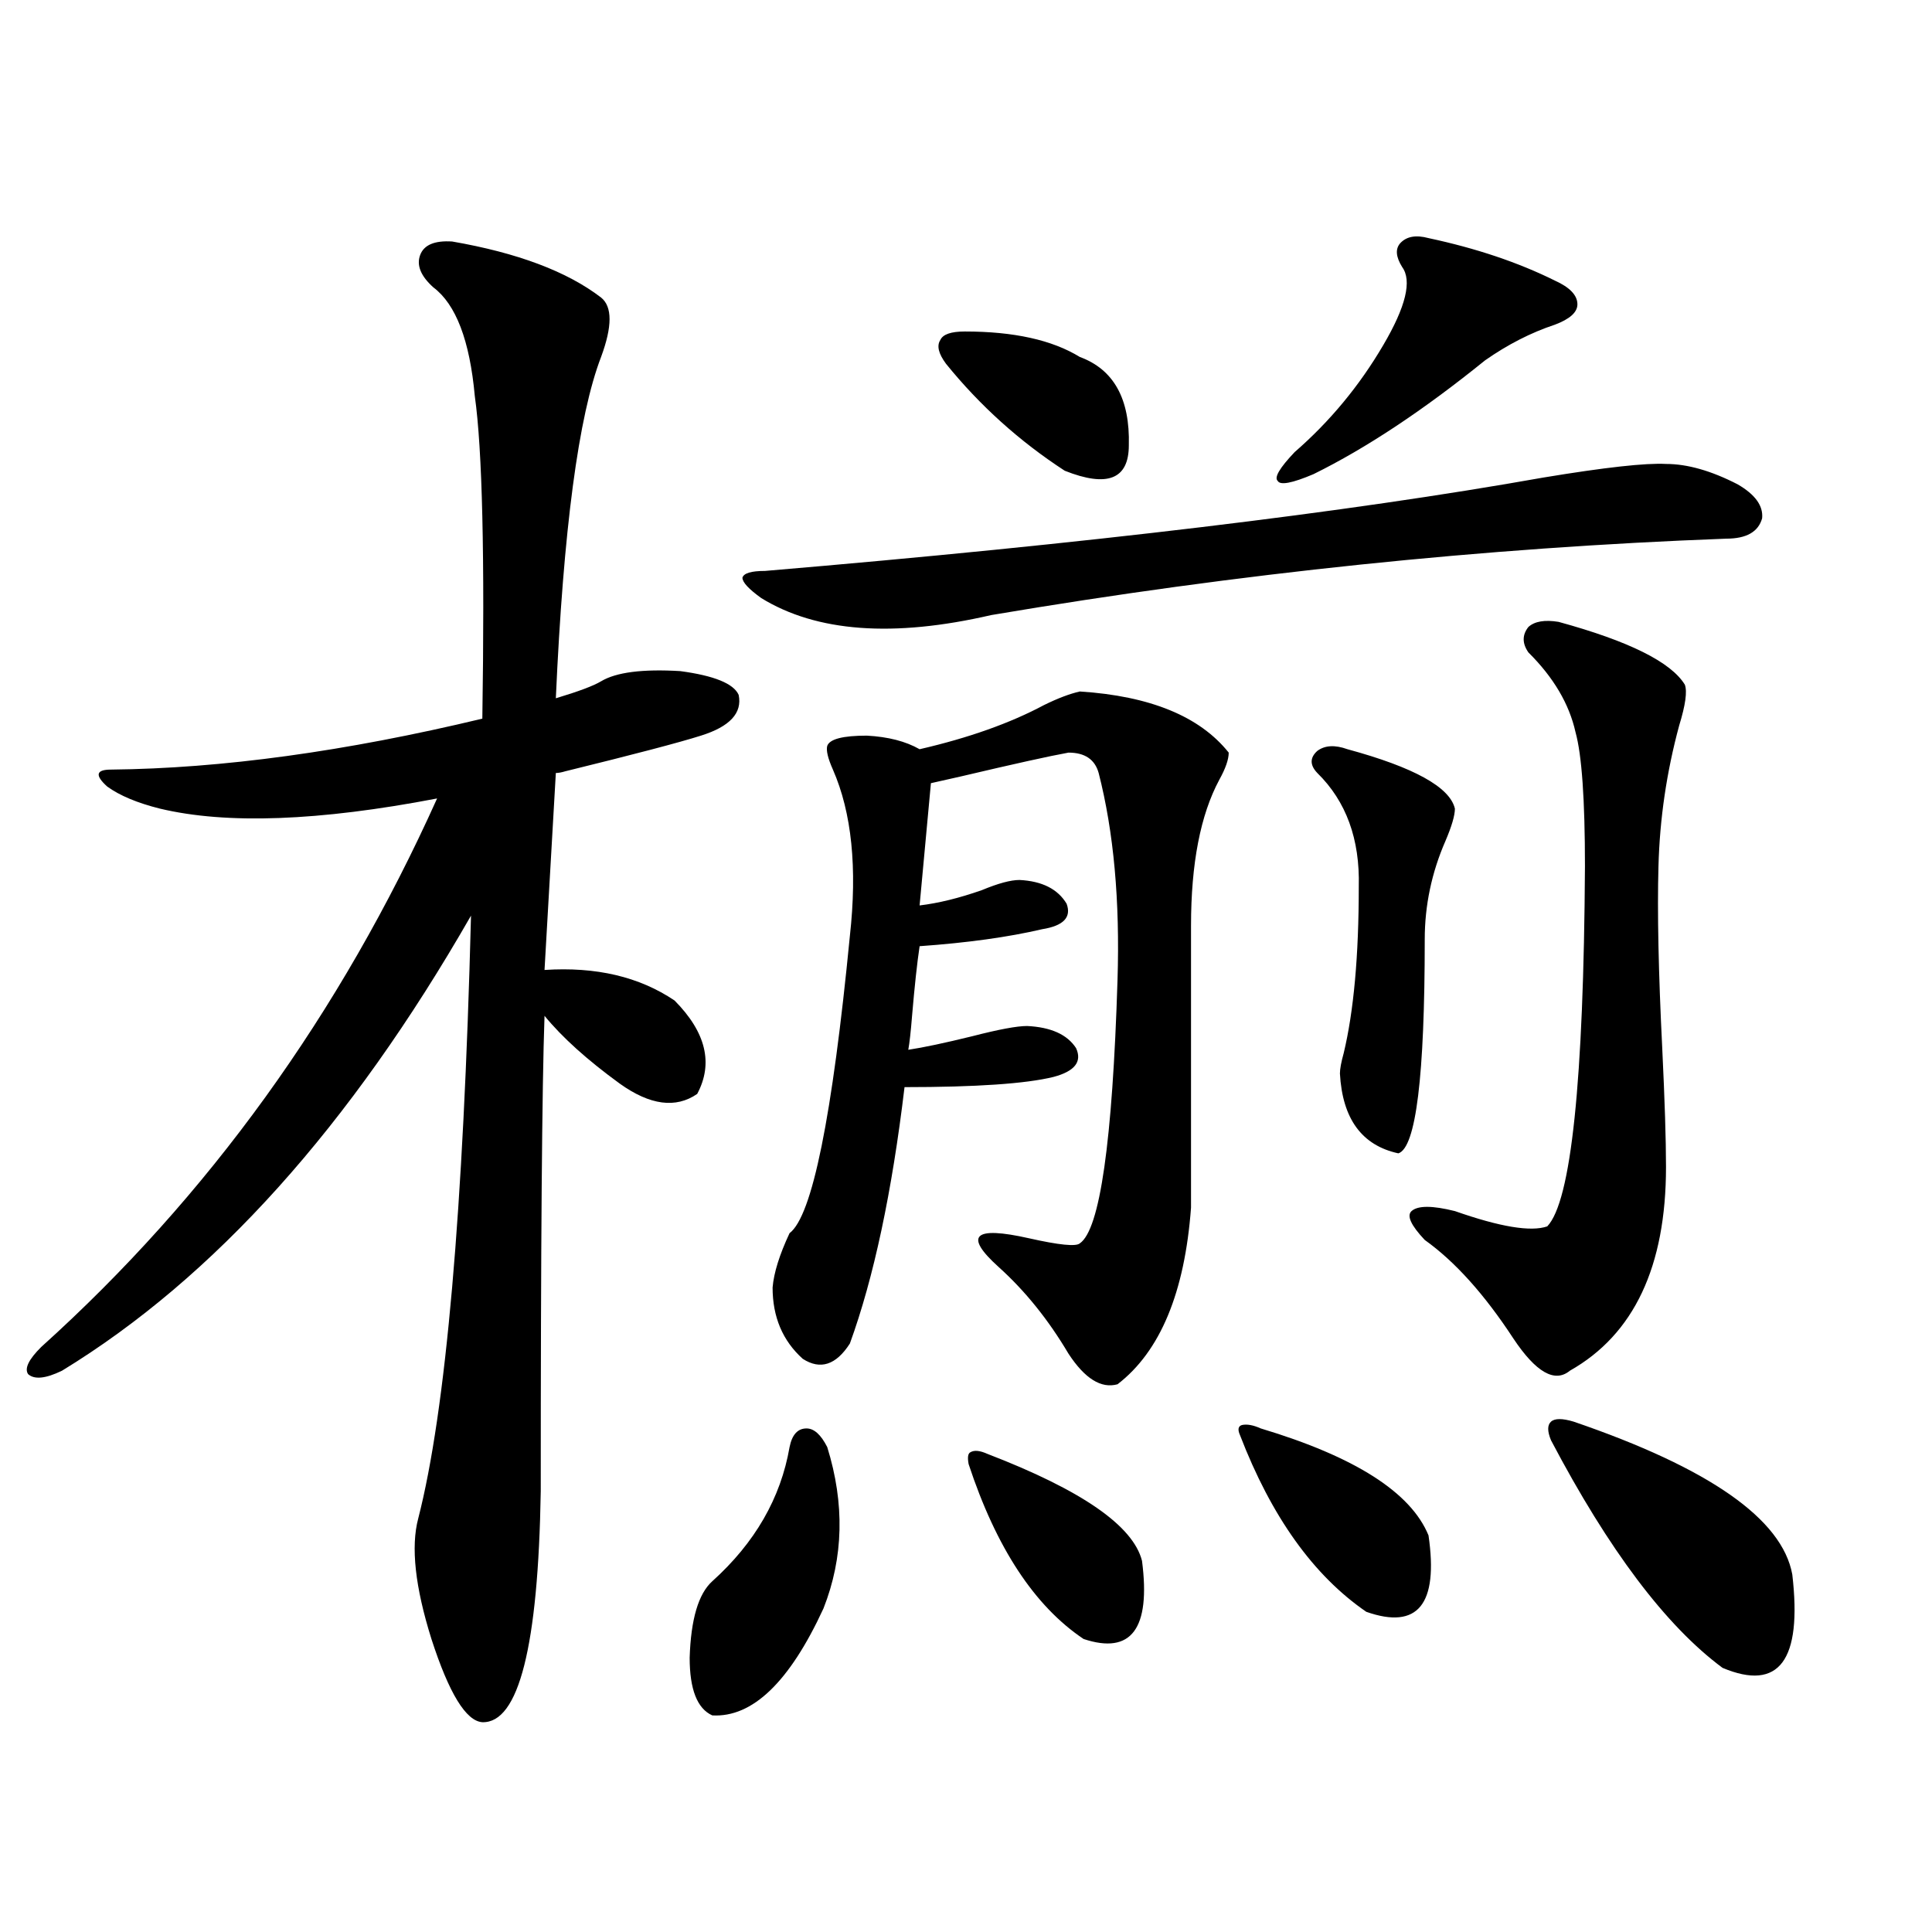 <?xml version="1.0" encoding="utf-8"?>
<!-- Generator: Adobe Illustrator 16.0.0, SVG Export Plug-In . SVG Version: 6.00 Build 0)  -->
<!DOCTYPE svg PUBLIC "-//W3C//DTD SVG 1.1//EN" "http://www.w3.org/Graphics/SVG/1.1/DTD/svg11.dtd">
<svg version="1.1" id="图层_1" xmlns="http://www.w3.org/2000/svg" xmlns:xlink="http://www.w3.org/1999/xlink" x="0px" y="0px"
	 width="1000px" height="1000px" viewBox="0 0 1000 1000" enable-background="new 0 0 1000 1000" xml:space="preserve">
<path d="M234.043,125c33.811,5.864,59.511,15.532,77.071,29.004c5.854,4.697,5.854,14.941,0,30.762
	c-11.707,30.474-19.512,89.36-23.414,176.66c11.707-3.516,19.512-6.44,23.414-8.789c7.805-4.683,21.463-6.44,40.975-5.273
	c17.561,2.349,27.637,6.455,30.243,12.305c1.951,9.38-4.558,16.411-19.512,21.094c-11.066,3.516-34.48,9.668-70.242,18.457
	c-1.951,0.591-3.582,0.879-4.878,0.879l-5.854,101.953c26.661-1.758,49.1,3.516,67.315,15.82
	c16.25,16.411,20.152,32.52,11.707,48.34c-11.066,7.622-24.39,5.864-39.999-5.273c-16.92-12.305-29.923-24.019-39.023-35.156
	c-1.311,36.914-1.951,118.955-1.951,246.094c-1.311,80.27-11.387,120.108-30.243,119.531c-8.46-0.59-17.24-14.941-26.341-43.066
	c-8.46-26.943-10.731-47.749-6.829-62.402c14.299-55.659,23.414-159.658,27.316-312.012
	C181.361,582.91,110.784,661.436,32.097,709.473c-8.46,4.106-14.313,4.697-17.561,1.758c-1.951-2.925,0.32-7.607,6.829-14.063
	c86.492-77.92,154.783-172.554,204.873-283.887c-61.142,11.729-108.945,13.486-143.411,5.273
	c-11.707-2.925-20.822-6.729-27.316-11.426c-6.509-5.85-5.854-8.789,1.951-8.789c57.225-0.576,121.293-9.365,192.19-26.367
	c1.296-83.784,0-139.443-3.902-166.992c-2.606-28.701-9.756-47.461-21.463-56.25c-6.509-5.85-8.78-11.426-6.829-16.699
	S224.928,124.424,234.043,125z M408.673,749.023c1.296-6.44,4.223-9.668,8.78-9.668c3.902,0,7.47,3.228,10.731,9.668
	c9.101,29.307,8.445,57.129-1.951,83.496c-17.561,38.082-36.752,56.539-57.56,55.371c-7.805-3.516-11.707-13.485-11.707-29.883
	c0.641-19.926,4.543-33.096,11.707-39.551C390.777,798.545,404.115,775.391,408.673,749.023z M798.907,247.168
	c31.859-5.273,53.002-7.607,63.413-7.031c11.052,0,23.414,3.516,37.072,10.547c9.101,5.273,13.323,11.138,12.683,17.578
	c-1.951,7.031-8.14,10.547-18.536,10.547c-125.53,4.697-252.356,17.881-380.479,39.551c-50.73,11.729-90.409,8.789-119.021-8.789
	c-6.509-4.683-9.756-8.198-9.756-10.547c0.641-2.334,4.543-3.516,11.707-3.516C562.48,281.445,696.791,265.337,798.907,247.168z
	 M558.913,357.91c36.417,2.349,62.103,12.896,77.071,31.641c0,3.516-1.631,8.213-4.878,14.063
	c-9.756,18.169-14.634,43.369-14.634,75.586v145.898c-3.262,43.945-15.944,74.419-38.048,91.406
	c-8.46,2.349-16.92-2.925-25.365-15.82c-10.411-17.578-22.438-32.52-36.097-44.824c-18.216-16.396-13.018-21.382,15.609-14.941
	c15.609,3.516,24.39,4.395,26.341,2.637c10.396-7.031,16.905-52.432,19.512-136.23c1.296-41.006-1.951-76.753-9.756-107.227
	c-1.951-7.031-7.164-10.547-15.609-10.547c-9.756,1.758-28.292,5.864-55.608,12.305c-7.805,1.758-13.018,2.939-15.609,3.516
	l-5.854,63.281c9.756-1.167,20.487-3.804,32.194-7.91c8.445-3.516,14.954-5.273,19.512-5.273
	c11.707,0.591,19.832,4.697,24.39,12.305c2.592,7.031-1.631,11.426-12.683,13.184c-17.561,4.106-38.703,7.031-63.413,8.789
	c-1.311,8.789-2.606,20.806-3.902,36.035c-0.655,8.213-1.311,14.063-1.951,17.578c7.805-1.167,18.856-3.516,33.17-7.031
	c13.658-3.516,23.079-5.273,28.292-5.273c12.348,0.591,20.808,4.395,25.365,11.426c3.247,7.031-0.655,12.017-11.707,14.941
	c-14.313,3.516-39.999,5.273-77.071,5.273c-6.509,54.492-15.944,98.74-28.292,132.715c-7.164,11.138-15.289,13.774-24.39,7.91
	c-10.411-9.365-15.609-21.67-15.609-36.914c0.641-7.607,3.567-16.987,8.78-28.125c11.707-8.789,22.104-60.054,31.219-153.809
	c3.902-35.156,0.976-63.857-8.78-86.133c-2.606-5.85-3.582-9.956-2.927-12.305c1.296-3.516,8.125-5.273,20.487-5.273
	c11.052,0.591,20.152,2.939,27.316,7.031c25.365-5.85,46.828-13.472,64.389-22.852C547.526,361.426,553.7,359.092,558.913,357.91z
	 M499.402,171.582c25.365,0,45.197,4.395,59.511,13.184c17.561,6.455,26.006,21.685,25.365,45.703
	c0,17.578-11.066,21.973-33.17,13.184c-23.414-15.229-43.901-33.687-61.462-55.371c-3.902-5.273-4.878-9.365-2.927-12.305
	C488.016,173.052,492.238,171.582,499.402,171.582z M511.109,752.539c48.779,18.76,75.44,37.217,79.998,55.371
	c4.543,35.156-5.533,48.629-30.243,40.43c-25.365-17.001-45.212-47.158-59.511-90.527c-0.655-3.516-0.335-5.562,0.976-6.152
	C504.28,750.493,507.207,750.781,511.109,752.539z M652.569,739.355c48.779,14.653,77.712,33.11,86.827,55.371
	c5.198,35.733-5.533,48.917-32.194,39.551c-27.316-18.745-49.114-49.219-65.364-91.406c-1.311-2.925-0.976-4.683,0.976-5.273
	C645.405,737.021,648.667,737.598,652.569,739.355z M739.396,123.242c24.71,5.273,46.493,12.607,65.364,21.973
	c7.805,3.516,11.707,7.622,11.707,12.305c0,4.106-3.902,7.622-11.707,10.547c-12.362,4.106-24.39,10.259-36.097,18.457
	c-31.874,25.791-61.462,45.415-88.778,58.887c-11.066,4.697-17.24,5.864-18.536,3.516c-1.951-1.758,0.976-6.729,8.78-14.941
	c18.201-15.82,33.49-34.277,45.853-55.371c11.707-19.912,14.954-33.398,9.756-40.43c-3.262-5.273-3.582-9.365-0.976-12.305
	C728.01,122.363,732.888,121.484,739.396,123.242z M697.446,387.793c34.466,9.38,53.002,19.639,55.608,30.762
	c0,3.516-1.631,9.092-4.878,16.699c-7.164,16.411-10.731,33.398-10.731,50.977c0,70.903-4.558,107.817-13.658,110.742
	c-18.871-4.092-28.947-17.866-30.243-41.309c0-2.334,0.641-5.85,1.951-10.547c5.198-21.67,7.805-50.386,7.805-86.133
	c0.641-24.609-6.509-44.233-21.463-58.887c-3.902-4.092-3.902-7.91,0-11.426C685.739,385.747,690.938,385.459,697.446,387.793z
	 M806.712,321.875c36.417,9.971,58.2,20.806,65.364,32.52c1.296,3.516,0.32,10.547-2.927,21.094
	c-6.509,24.033-10.091,48.34-10.731,72.949c-0.655,23.442,0,54.795,1.951,94.043c1.296,26.958,1.951,47.461,1.951,61.523
	c0,51.567-16.585,86.724-49.755,105.469c-7.805,6.455-17.561,0.879-29.268-16.699c-14.969-22.852-30.243-39.839-45.853-50.977
	c-7.164-7.607-9.436-12.593-6.829-14.941c3.247-2.925,10.731-2.925,22.438,0c23.414,8.213,39.344,10.85,47.804,7.91
	c12.348-12.881,18.856-74.995,19.512-186.328c0-34.565-1.631-57.705-4.878-69.434c-3.262-14.639-11.387-28.413-24.39-41.309
	c-3.262-4.683-3.262-9.077,0-13.184C794.35,321.587,799.548,320.708,806.712,321.875z M814.517,735.84
	c70.242,24.033,107.955,50.4,113.168,79.102c5.198,44.522-6.829,60.645-36.097,48.34c-29.268-21.684-58.87-60.933-88.778-117.773
	c-1.951-4.683-1.951-7.91,0-9.668S808.663,734.082,814.517,735.84z"/>
</svg>
